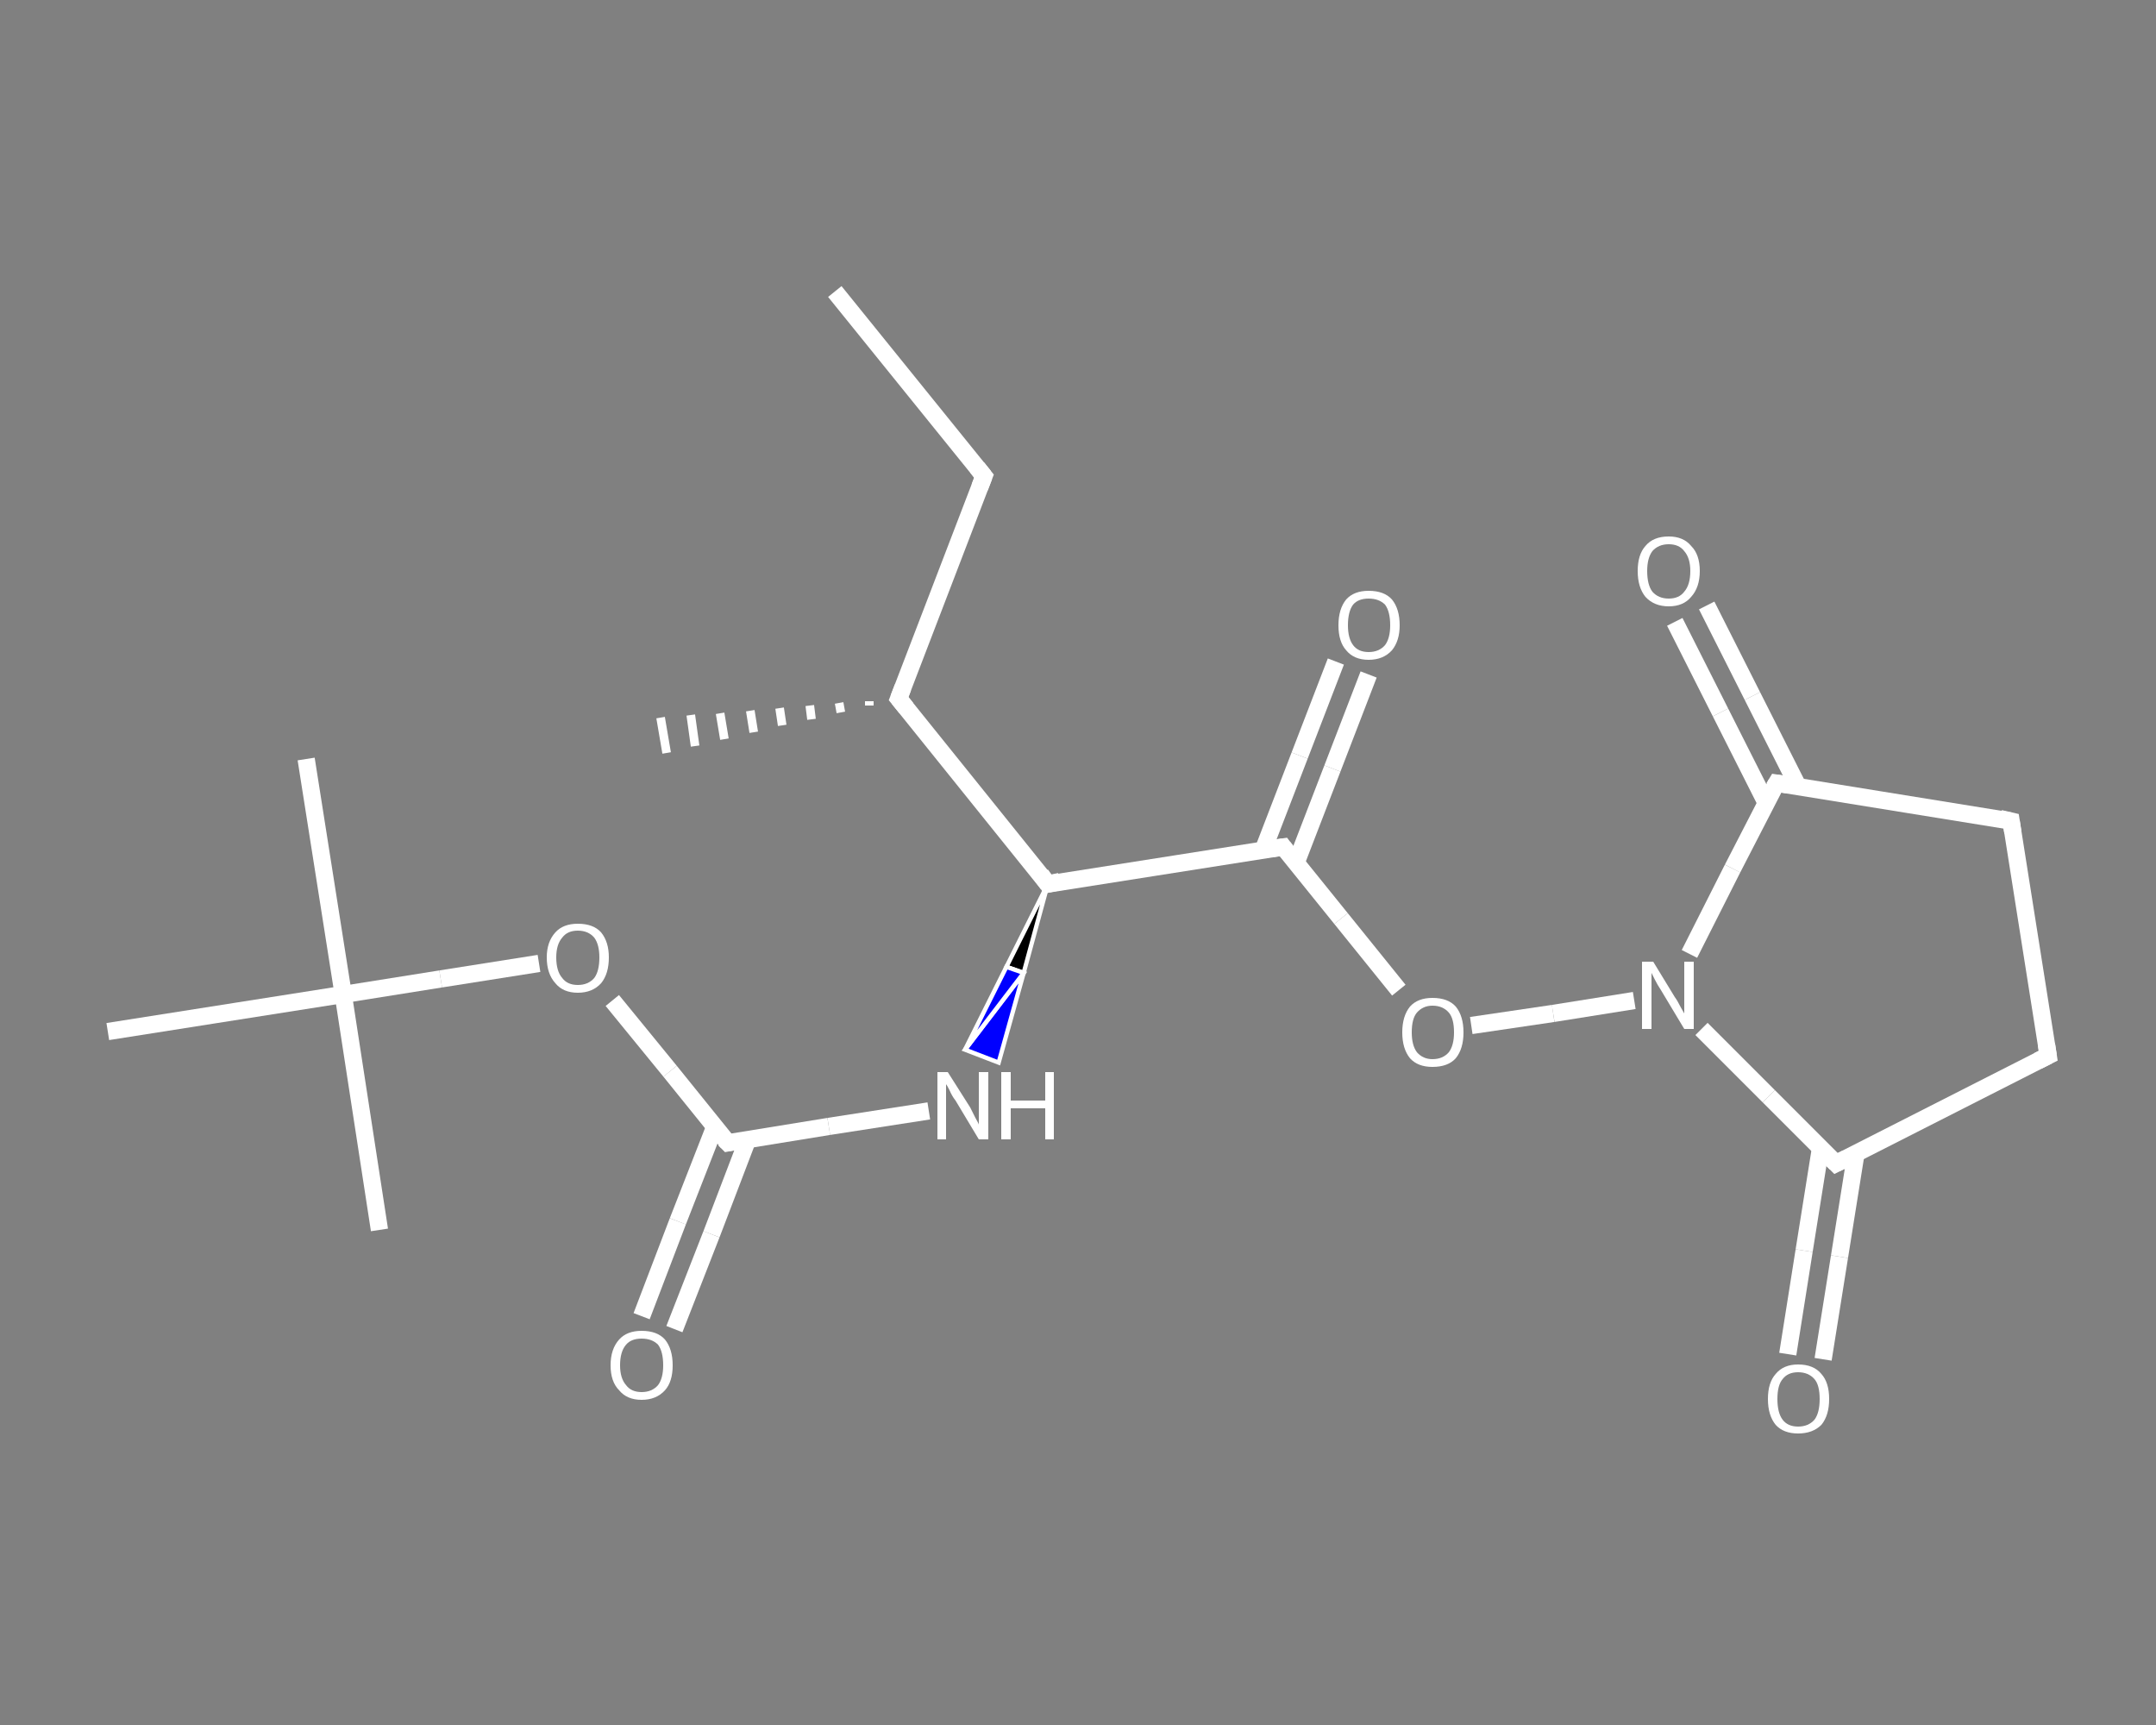 <?xml version='1.0' encoding='iso-8859-1'?>
<svg version='1.1' baseProfile='full'
              xmlns='http://www.w3.org/2000/svg'
                      xmlns:rdkit='http://www.rdkit.org/xml'
                      xmlns:xlink='http://www.w3.org/1999/xlink'
                  xml:space='preserve'
width='250px' height='200px' viewBox='0 0 250 200'>
<rect x="0" y="0" width="250" height="200" fill="#808080" stroke="none"/>
<!-- END OF HEADER -->
<rect style='opacity:1.0;fill:transparent;stroke:none' width='250.0' height='200.0' x='0.0' y='0.0'> </rect>
<path class='bond-0 atom-0 atom-1' d='M 96.8,33.8 L 114.1,55.2' style='fill:none;fill-rule:evenodd;stroke:#FFFFFF;stroke-width:2.0px;stroke-linecap:butt;stroke-linejoin:miter;stroke-opacity:1' />
<path class='bond-1 atom-1 atom-2' d='M 114.1,55.2 L 104.2,81.0' style='fill:none;fill-rule:evenodd;stroke:#FFFFFF;stroke-width:2.0px;stroke-linecap:butt;stroke-linejoin:miter;stroke-opacity:1' />
<path class='bond-2 atom-2 atom-3' d='M 100.8,81.8 L 100.8,81.3' style='fill:none;fill-rule:evenodd;stroke:#FFFFFF;stroke-width:1.0px;stroke-linecap:butt;stroke-linejoin:miter;stroke-opacity:1' />
<path class='bond-2 atom-2 atom-3' d='M 97.5,82.6 L 97.3,81.5' style='fill:none;fill-rule:evenodd;stroke:#FFFFFF;stroke-width:1.0px;stroke-linecap:butt;stroke-linejoin:miter;stroke-opacity:1' />
<path class='bond-2 atom-2 atom-3' d='M 94.1,83.4 L 93.9,81.8' style='fill:none;fill-rule:evenodd;stroke:#FFFFFF;stroke-width:1.0px;stroke-linecap:butt;stroke-linejoin:miter;stroke-opacity:1' />
<path class='bond-2 atom-2 atom-3' d='M 90.7,84.1 L 90.4,82.1' style='fill:none;fill-rule:evenodd;stroke:#FFFFFF;stroke-width:1.0px;stroke-linecap:butt;stroke-linejoin:miter;stroke-opacity:1' />
<path class='bond-2 atom-2 atom-3' d='M 87.4,84.9 L 87.0,82.4' style='fill:none;fill-rule:evenodd;stroke:#FFFFFF;stroke-width:1.0px;stroke-linecap:butt;stroke-linejoin:miter;stroke-opacity:1' />
<path class='bond-2 atom-2 atom-3' d='M 84.0,85.7 L 83.5,82.7' style='fill:none;fill-rule:evenodd;stroke:#FFFFFF;stroke-width:1.0px;stroke-linecap:butt;stroke-linejoin:miter;stroke-opacity:1' />
<path class='bond-2 atom-2 atom-3' d='M 80.6,86.5 L 80.1,82.9' style='fill:none;fill-rule:evenodd;stroke:#FFFFFF;stroke-width:1.0px;stroke-linecap:butt;stroke-linejoin:miter;stroke-opacity:1' />
<path class='bond-2 atom-2 atom-3' d='M 77.3,87.3 L 76.6,83.2' style='fill:none;fill-rule:evenodd;stroke:#FFFFFF;stroke-width:1.0px;stroke-linecap:butt;stroke-linejoin:miter;stroke-opacity:1' />
<path class='bond-3 atom-2 atom-4' d='M 104.2,81.0 L 121.5,102.5' style='fill:none;fill-rule:evenodd;stroke:#FFFFFF;stroke-width:2.0px;stroke-linecap:butt;stroke-linejoin:miter;stroke-opacity:1' />
<path class='bond-4 atom-4 atom-5' d='M 121.5,102.5 L 118.7,112.8 L 116.7,112.1 Z' style='fill:#000000;fill-rule:evenodd;fill-opacity:1;stroke:#FFFFFF;stroke-width:0.5px;stroke-linecap:butt;stroke-linejoin:miter;stroke-opacity:1;' />
<path class='bond-4 atom-4 atom-5' d='M 118.7,112.8 L 111.9,121.7 L 115.8,123.2 Z' style='fill:#0000FF;fill-rule:evenodd;fill-opacity:1;stroke:#FFFFFF;stroke-width:0.5px;stroke-linecap:butt;stroke-linejoin:miter;stroke-opacity:1;' />
<path class='bond-4 atom-4 atom-5' d='M 118.7,112.8 L 116.7,112.1 L 111.9,121.7 Z' style='fill:#0000FF;fill-rule:evenodd;fill-opacity:1;stroke:#FFFFFF;stroke-width:0.5px;stroke-linecap:butt;stroke-linejoin:miter;stroke-opacity:1;' />
<path class='bond-5 atom-5 atom-6' d='M 107.7,128.8 L 96.1,130.6' style='fill:none;fill-rule:evenodd;stroke:#FFFFFF;stroke-width:2.0px;stroke-linecap:butt;stroke-linejoin:miter;stroke-opacity:1' />
<path class='bond-5 atom-5 atom-6' d='M 96.1,130.6 L 84.4,132.5' style='fill:none;fill-rule:evenodd;stroke:#FFFFFF;stroke-width:2.0px;stroke-linecap:butt;stroke-linejoin:miter;stroke-opacity:1' />
<path class='bond-6 atom-6 atom-7' d='M 82.9,130.6 L 78.6,141.6' style='fill:none;fill-rule:evenodd;stroke:#FFFFFF;stroke-width:2.0px;stroke-linecap:butt;stroke-linejoin:miter;stroke-opacity:1' />
<path class='bond-6 atom-6 atom-7' d='M 78.6,141.6 L 74.4,152.6' style='fill:none;fill-rule:evenodd;stroke:#FFFFFF;stroke-width:2.0px;stroke-linecap:butt;stroke-linejoin:miter;stroke-opacity:1' />
<path class='bond-6 atom-6 atom-7' d='M 86.7,132.1 L 82.5,143.1' style='fill:none;fill-rule:evenodd;stroke:#FFFFFF;stroke-width:2.0px;stroke-linecap:butt;stroke-linejoin:miter;stroke-opacity:1' />
<path class='bond-6 atom-6 atom-7' d='M 82.5,143.1 L 78.2,154.1' style='fill:none;fill-rule:evenodd;stroke:#FFFFFF;stroke-width:2.0px;stroke-linecap:butt;stroke-linejoin:miter;stroke-opacity:1' />
<path class='bond-7 atom-6 atom-8' d='M 84.4,132.5 L 77.7,124.2' style='fill:none;fill-rule:evenodd;stroke:#FFFFFF;stroke-width:2.0px;stroke-linecap:butt;stroke-linejoin:miter;stroke-opacity:1' />
<path class='bond-7 atom-6 atom-8' d='M 77.7,124.2 L 71.0,116.0' style='fill:none;fill-rule:evenodd;stroke:#FFFFFF;stroke-width:2.0px;stroke-linecap:butt;stroke-linejoin:miter;stroke-opacity:1' />
<path class='bond-8 atom-8 atom-9' d='M 62.5,111.7 L 51.1,113.5' style='fill:none;fill-rule:evenodd;stroke:#FFFFFF;stroke-width:2.0px;stroke-linecap:butt;stroke-linejoin:miter;stroke-opacity:1' />
<path class='bond-8 atom-8 atom-9' d='M 51.1,113.5 L 39.8,115.3' style='fill:none;fill-rule:evenodd;stroke:#FFFFFF;stroke-width:2.0px;stroke-linecap:butt;stroke-linejoin:miter;stroke-opacity:1' />
<path class='bond-9 atom-9 atom-10' d='M 39.8,115.3 L 35.5,88.0' style='fill:none;fill-rule:evenodd;stroke:#FFFFFF;stroke-width:2.0px;stroke-linecap:butt;stroke-linejoin:miter;stroke-opacity:1' />
<path class='bond-10 atom-9 atom-11' d='M 39.8,115.3 L 44.0,142.6' style='fill:none;fill-rule:evenodd;stroke:#FFFFFF;stroke-width:2.0px;stroke-linecap:butt;stroke-linejoin:miter;stroke-opacity:1' />
<path class='bond-11 atom-9 atom-12' d='M 39.8,115.3 L 12.5,119.6' style='fill:none;fill-rule:evenodd;stroke:#FFFFFF;stroke-width:2.0px;stroke-linecap:butt;stroke-linejoin:miter;stroke-opacity:1' />
<path class='bond-12 atom-4 atom-13' d='M 121.5,102.5 L 148.8,98.2' style='fill:none;fill-rule:evenodd;stroke:#FFFFFF;stroke-width:2.0px;stroke-linecap:butt;stroke-linejoin:miter;stroke-opacity:1' />
<path class='bond-13 atom-13 atom-14' d='M 150.3,100.0 L 154.5,89.1' style='fill:none;fill-rule:evenodd;stroke:#FFFFFF;stroke-width:2.0px;stroke-linecap:butt;stroke-linejoin:miter;stroke-opacity:1' />
<path class='bond-13 atom-13 atom-14' d='M 154.5,89.1 L 158.7,78.2' style='fill:none;fill-rule:evenodd;stroke:#FFFFFF;stroke-width:2.0px;stroke-linecap:butt;stroke-linejoin:miter;stroke-opacity:1' />
<path class='bond-13 atom-13 atom-14' d='M 146.5,98.5 L 150.7,87.6' style='fill:none;fill-rule:evenodd;stroke:#FFFFFF;stroke-width:2.0px;stroke-linecap:butt;stroke-linejoin:miter;stroke-opacity:1' />
<path class='bond-13 atom-13 atom-14' d='M 150.7,87.6 L 154.9,76.7' style='fill:none;fill-rule:evenodd;stroke:#FFFFFF;stroke-width:2.0px;stroke-linecap:butt;stroke-linejoin:miter;stroke-opacity:1' />
<path class='bond-14 atom-13 atom-15' d='M 148.8,98.2 L 155.5,106.5' style='fill:none;fill-rule:evenodd;stroke:#FFFFFF;stroke-width:2.0px;stroke-linecap:butt;stroke-linejoin:miter;stroke-opacity:1' />
<path class='bond-14 atom-13 atom-15' d='M 155.5,106.5 L 162.2,114.8' style='fill:none;fill-rule:evenodd;stroke:#FFFFFF;stroke-width:2.0px;stroke-linecap:butt;stroke-linejoin:miter;stroke-opacity:1' />
<path class='bond-15 atom-15 atom-16' d='M 170.6,118.9 L 180.1,117.5' style='fill:none;fill-rule:evenodd;stroke:#FFFFFF;stroke-width:2.0px;stroke-linecap:butt;stroke-linejoin:miter;stroke-opacity:1' />
<path class='bond-15 atom-15 atom-16' d='M 180.1,117.5 L 189.5,116.0' style='fill:none;fill-rule:evenodd;stroke:#FFFFFF;stroke-width:2.0px;stroke-linecap:butt;stroke-linejoin:miter;stroke-opacity:1' />
<path class='bond-16 atom-16 atom-17' d='M 197.3,119.3 L 205.1,127.1' style='fill:none;fill-rule:evenodd;stroke:#FFFFFF;stroke-width:2.0px;stroke-linecap:butt;stroke-linejoin:miter;stroke-opacity:1' />
<path class='bond-16 atom-16 atom-17' d='M 205.1,127.1 L 212.9,134.9' style='fill:none;fill-rule:evenodd;stroke:#FFFFFF;stroke-width:2.0px;stroke-linecap:butt;stroke-linejoin:miter;stroke-opacity:1' />
<path class='bond-17 atom-17 atom-18' d='M 211.1,133.1 L 209.2,145.0' style='fill:none;fill-rule:evenodd;stroke:#FFFFFF;stroke-width:2.0px;stroke-linecap:butt;stroke-linejoin:miter;stroke-opacity:1' />
<path class='bond-17 atom-17 atom-18' d='M 209.2,145.0 L 207.3,157.0' style='fill:none;fill-rule:evenodd;stroke:#FFFFFF;stroke-width:2.0px;stroke-linecap:butt;stroke-linejoin:miter;stroke-opacity:1' />
<path class='bond-17 atom-17 atom-18' d='M 215.2,133.8 L 213.3,145.7' style='fill:none;fill-rule:evenodd;stroke:#FFFFFF;stroke-width:2.0px;stroke-linecap:butt;stroke-linejoin:miter;stroke-opacity:1' />
<path class='bond-17 atom-17 atom-18' d='M 213.3,145.7 L 211.4,157.6' style='fill:none;fill-rule:evenodd;stroke:#FFFFFF;stroke-width:2.0px;stroke-linecap:butt;stroke-linejoin:miter;stroke-opacity:1' />
<path class='bond-18 atom-17 atom-19' d='M 212.9,134.9 L 237.5,122.4' style='fill:none;fill-rule:evenodd;stroke:#FFFFFF;stroke-width:2.0px;stroke-linecap:butt;stroke-linejoin:miter;stroke-opacity:1' />
<path class='bond-19 atom-19 atom-20' d='M 237.5,122.4 L 233.2,95.2' style='fill:none;fill-rule:evenodd;stroke:#FFFFFF;stroke-width:2.0px;stroke-linecap:butt;stroke-linejoin:miter;stroke-opacity:1' />
<path class='bond-20 atom-20 atom-21' d='M 233.2,95.2 L 206.0,90.8' style='fill:none;fill-rule:evenodd;stroke:#FFFFFF;stroke-width:2.0px;stroke-linecap:butt;stroke-linejoin:miter;stroke-opacity:1' />
<path class='bond-21 atom-21 atom-22' d='M 208.5,91.2 L 203.2,80.7' style='fill:none;fill-rule:evenodd;stroke:#FFFFFF;stroke-width:2.0px;stroke-linecap:butt;stroke-linejoin:miter;stroke-opacity:1' />
<path class='bond-21 atom-21 atom-22' d='M 203.2,80.7 L 197.9,70.2' style='fill:none;fill-rule:evenodd;stroke:#FFFFFF;stroke-width:2.0px;stroke-linecap:butt;stroke-linejoin:miter;stroke-opacity:1' />
<path class='bond-21 atom-21 atom-22' d='M 204.8,93.1 L 199.5,82.6' style='fill:none;fill-rule:evenodd;stroke:#FFFFFF;stroke-width:2.0px;stroke-linecap:butt;stroke-linejoin:miter;stroke-opacity:1' />
<path class='bond-21 atom-21 atom-22' d='M 199.5,82.6 L 194.2,72.1' style='fill:none;fill-rule:evenodd;stroke:#FFFFFF;stroke-width:2.0px;stroke-linecap:butt;stroke-linejoin:miter;stroke-opacity:1' />
<path class='bond-22 atom-21 atom-16' d='M 206.0,90.8 L 200.9,100.7' style='fill:none;fill-rule:evenodd;stroke:#FFFFFF;stroke-width:2.0px;stroke-linecap:butt;stroke-linejoin:miter;stroke-opacity:1' />
<path class='bond-22 atom-21 atom-16' d='M 200.9,100.7 L 195.9,110.6' style='fill:none;fill-rule:evenodd;stroke:#FFFFFF;stroke-width:2.0px;stroke-linecap:butt;stroke-linejoin:miter;stroke-opacity:1' />
<path d='M 113.3,54.2 L 114.1,55.2 L 113.6,56.5' style='fill:none;stroke:#FFFFFF;stroke-width:2.0px;stroke-linecap:butt;stroke-linejoin:miter;stroke-opacity:1;' />
<path d='M 104.7,79.7 L 104.2,81.0 L 105.1,82.1' style='fill:none;stroke:#FFFFFF;stroke-width:2.0px;stroke-linecap:butt;stroke-linejoin:miter;stroke-opacity:1;' />
<path d='M 120.7,101.4 L 121.5,102.5 L 122.9,102.2' style='fill:none;stroke:#FFFFFF;stroke-width:2.0px;stroke-linecap:butt;stroke-linejoin:miter;stroke-opacity:1;' />
<path d='M 84.9,132.4 L 84.4,132.5 L 84.0,132.1' style='fill:none;stroke:#FFFFFF;stroke-width:2.0px;stroke-linecap:butt;stroke-linejoin:miter;stroke-opacity:1;' />
<path d='M 147.4,98.4 L 148.8,98.2 L 149.1,98.6' style='fill:none;stroke:#FFFFFF;stroke-width:2.0px;stroke-linecap:butt;stroke-linejoin:miter;stroke-opacity:1;' />
<path d='M 212.5,134.5 L 212.9,134.9 L 214.1,134.3' style='fill:none;stroke:#FFFFFF;stroke-width:2.0px;stroke-linecap:butt;stroke-linejoin:miter;stroke-opacity:1;' />
<path d='M 236.3,123.0 L 237.5,122.4 L 237.3,121.1' style='fill:none;stroke:#FFFFFF;stroke-width:2.0px;stroke-linecap:butt;stroke-linejoin:miter;stroke-opacity:1;' />
<path d='M 233.4,96.5 L 233.2,95.2 L 231.9,94.9' style='fill:none;stroke:#FFFFFF;stroke-width:2.0px;stroke-linecap:butt;stroke-linejoin:miter;stroke-opacity:1;' />
<path d='M 207.3,91.0 L 206.0,90.8 L 205.7,91.3' style='fill:none;stroke:#FFFFFF;stroke-width:2.0px;stroke-linecap:butt;stroke-linejoin:miter;stroke-opacity:1;' />
<path class='atom-5' d='M 109.9 124.3
L 112.5 128.4
Q 112.7 128.8, 113.1 129.6
Q 113.5 130.3, 113.5 130.4
L 113.5 124.3
L 114.6 124.3
L 114.6 132.1
L 113.5 132.1
L 110.8 127.6
Q 110.4 127.1, 110.1 126.4
Q 109.8 125.8, 109.7 125.7
L 109.7 132.1
L 108.7 132.1
L 108.7 124.3
L 109.9 124.3
' fill='#FFFFFF'/>
<path class='atom-5' d='M 116.1 124.3
L 117.2 124.3
L 117.2 127.6
L 121.2 127.6
L 121.2 124.3
L 122.2 124.3
L 122.2 132.1
L 121.2 132.1
L 121.2 128.5
L 117.2 128.5
L 117.2 132.1
L 116.1 132.1
L 116.1 124.3
' fill='#FFFFFF'/>
<path class='atom-7' d='M 70.8 158.3
Q 70.8 156.4, 71.8 155.3
Q 72.7 154.3, 74.4 154.3
Q 76.2 154.3, 77.1 155.3
Q 78.0 156.4, 78.0 158.3
Q 78.0 160.2, 77.1 161.2
Q 76.1 162.3, 74.4 162.3
Q 72.7 162.3, 71.8 161.2
Q 70.8 160.2, 70.8 158.3
M 74.4 161.4
Q 75.6 161.4, 76.3 160.6
Q 76.9 159.8, 76.9 158.3
Q 76.9 156.7, 76.3 155.9
Q 75.6 155.2, 74.4 155.2
Q 73.2 155.2, 72.6 155.9
Q 71.9 156.7, 71.9 158.3
Q 71.9 159.8, 72.6 160.6
Q 73.2 161.4, 74.4 161.4
' fill='#FFFFFF'/>
<path class='atom-8' d='M 63.4 111.0
Q 63.4 109.2, 64.4 108.1
Q 65.3 107.1, 67.0 107.1
Q 68.8 107.1, 69.7 108.1
Q 70.6 109.2, 70.6 111.0
Q 70.6 112.9, 69.7 114.0
Q 68.7 115.1, 67.0 115.1
Q 65.3 115.1, 64.4 114.0
Q 63.4 112.9, 63.4 111.0
M 67.0 114.2
Q 68.2 114.2, 68.9 113.4
Q 69.5 112.6, 69.5 111.0
Q 69.5 109.5, 68.9 108.7
Q 68.2 107.9, 67.0 107.9
Q 65.8 107.9, 65.2 108.7
Q 64.5 109.5, 64.5 111.0
Q 64.5 112.6, 65.2 113.4
Q 65.8 114.2, 67.0 114.2
' fill='#FFFFFF'/>
<path class='atom-14' d='M 155.2 72.5
Q 155.2 70.6, 156.1 69.5
Q 157.0 68.5, 158.7 68.5
Q 160.5 68.5, 161.4 69.5
Q 162.3 70.6, 162.3 72.5
Q 162.3 74.3, 161.4 75.4
Q 160.4 76.5, 158.7 76.5
Q 157.0 76.5, 156.1 75.4
Q 155.2 74.4, 155.2 72.5
M 158.7 75.6
Q 159.9 75.6, 160.6 74.8
Q 161.2 74.0, 161.2 72.5
Q 161.2 70.9, 160.6 70.1
Q 159.9 69.4, 158.7 69.4
Q 157.5 69.4, 156.9 70.1
Q 156.3 70.9, 156.3 72.5
Q 156.3 74.0, 156.9 74.8
Q 157.5 75.6, 158.7 75.6
' fill='#FFFFFF'/>
<path class='atom-15' d='M 162.6 119.7
Q 162.6 117.8, 163.5 116.7
Q 164.4 115.7, 166.1 115.7
Q 167.9 115.7, 168.8 116.7
Q 169.7 117.8, 169.7 119.7
Q 169.7 121.6, 168.8 122.7
Q 167.9 123.7, 166.1 123.7
Q 164.4 123.7, 163.5 122.7
Q 162.6 121.6, 162.6 119.7
M 166.1 122.8
Q 167.3 122.8, 168.0 122.0
Q 168.6 121.2, 168.6 119.7
Q 168.6 118.1, 168.0 117.4
Q 167.3 116.6, 166.1 116.6
Q 165.0 116.6, 164.3 117.4
Q 163.7 118.1, 163.7 119.7
Q 163.7 121.2, 164.3 122.0
Q 165.0 122.8, 166.1 122.8
' fill='#FFFFFF'/>
<path class='atom-16' d='M 191.7 111.5
L 194.2 115.6
Q 194.5 116.0, 194.9 116.8
Q 195.3 117.5, 195.3 117.5
L 195.3 111.5
L 196.4 111.5
L 196.4 119.3
L 195.3 119.3
L 192.6 114.8
Q 192.2 114.2, 191.9 113.6
Q 191.6 113.0, 191.5 112.8
L 191.5 119.3
L 190.4 119.3
L 190.4 111.5
L 191.7 111.5
' fill='#FFFFFF'/>
<path class='atom-18' d='M 205.0 162.2
Q 205.0 160.3, 205.9 159.3
Q 206.8 158.2, 208.5 158.2
Q 210.3 158.2, 211.2 159.3
Q 212.1 160.3, 212.1 162.2
Q 212.1 164.1, 211.2 165.2
Q 210.2 166.2, 208.5 166.2
Q 206.8 166.2, 205.9 165.2
Q 205.0 164.1, 205.0 162.2
M 208.5 165.4
Q 209.7 165.4, 210.4 164.6
Q 211.0 163.8, 211.0 162.2
Q 211.0 160.6, 210.4 159.9
Q 209.7 159.1, 208.5 159.1
Q 207.3 159.1, 206.7 159.9
Q 206.1 160.6, 206.1 162.2
Q 206.1 163.8, 206.7 164.6
Q 207.3 165.4, 208.5 165.4
' fill='#FFFFFF'/>
<path class='atom-22' d='M 189.9 66.2
Q 189.9 64.3, 190.8 63.3
Q 191.7 62.2, 193.5 62.2
Q 195.2 62.2, 196.1 63.3
Q 197.1 64.3, 197.1 66.2
Q 197.1 68.1, 196.1 69.2
Q 195.2 70.3, 193.5 70.3
Q 191.8 70.3, 190.8 69.2
Q 189.9 68.1, 189.9 66.2
M 193.5 69.4
Q 194.7 69.4, 195.3 68.6
Q 196.0 67.8, 196.0 66.2
Q 196.0 64.7, 195.3 63.9
Q 194.7 63.1, 193.5 63.1
Q 192.3 63.1, 191.6 63.9
Q 191.0 64.7, 191.0 66.2
Q 191.0 67.8, 191.6 68.6
Q 192.3 69.4, 193.5 69.4
' fill='#FFFFFF'/>
</svg>
